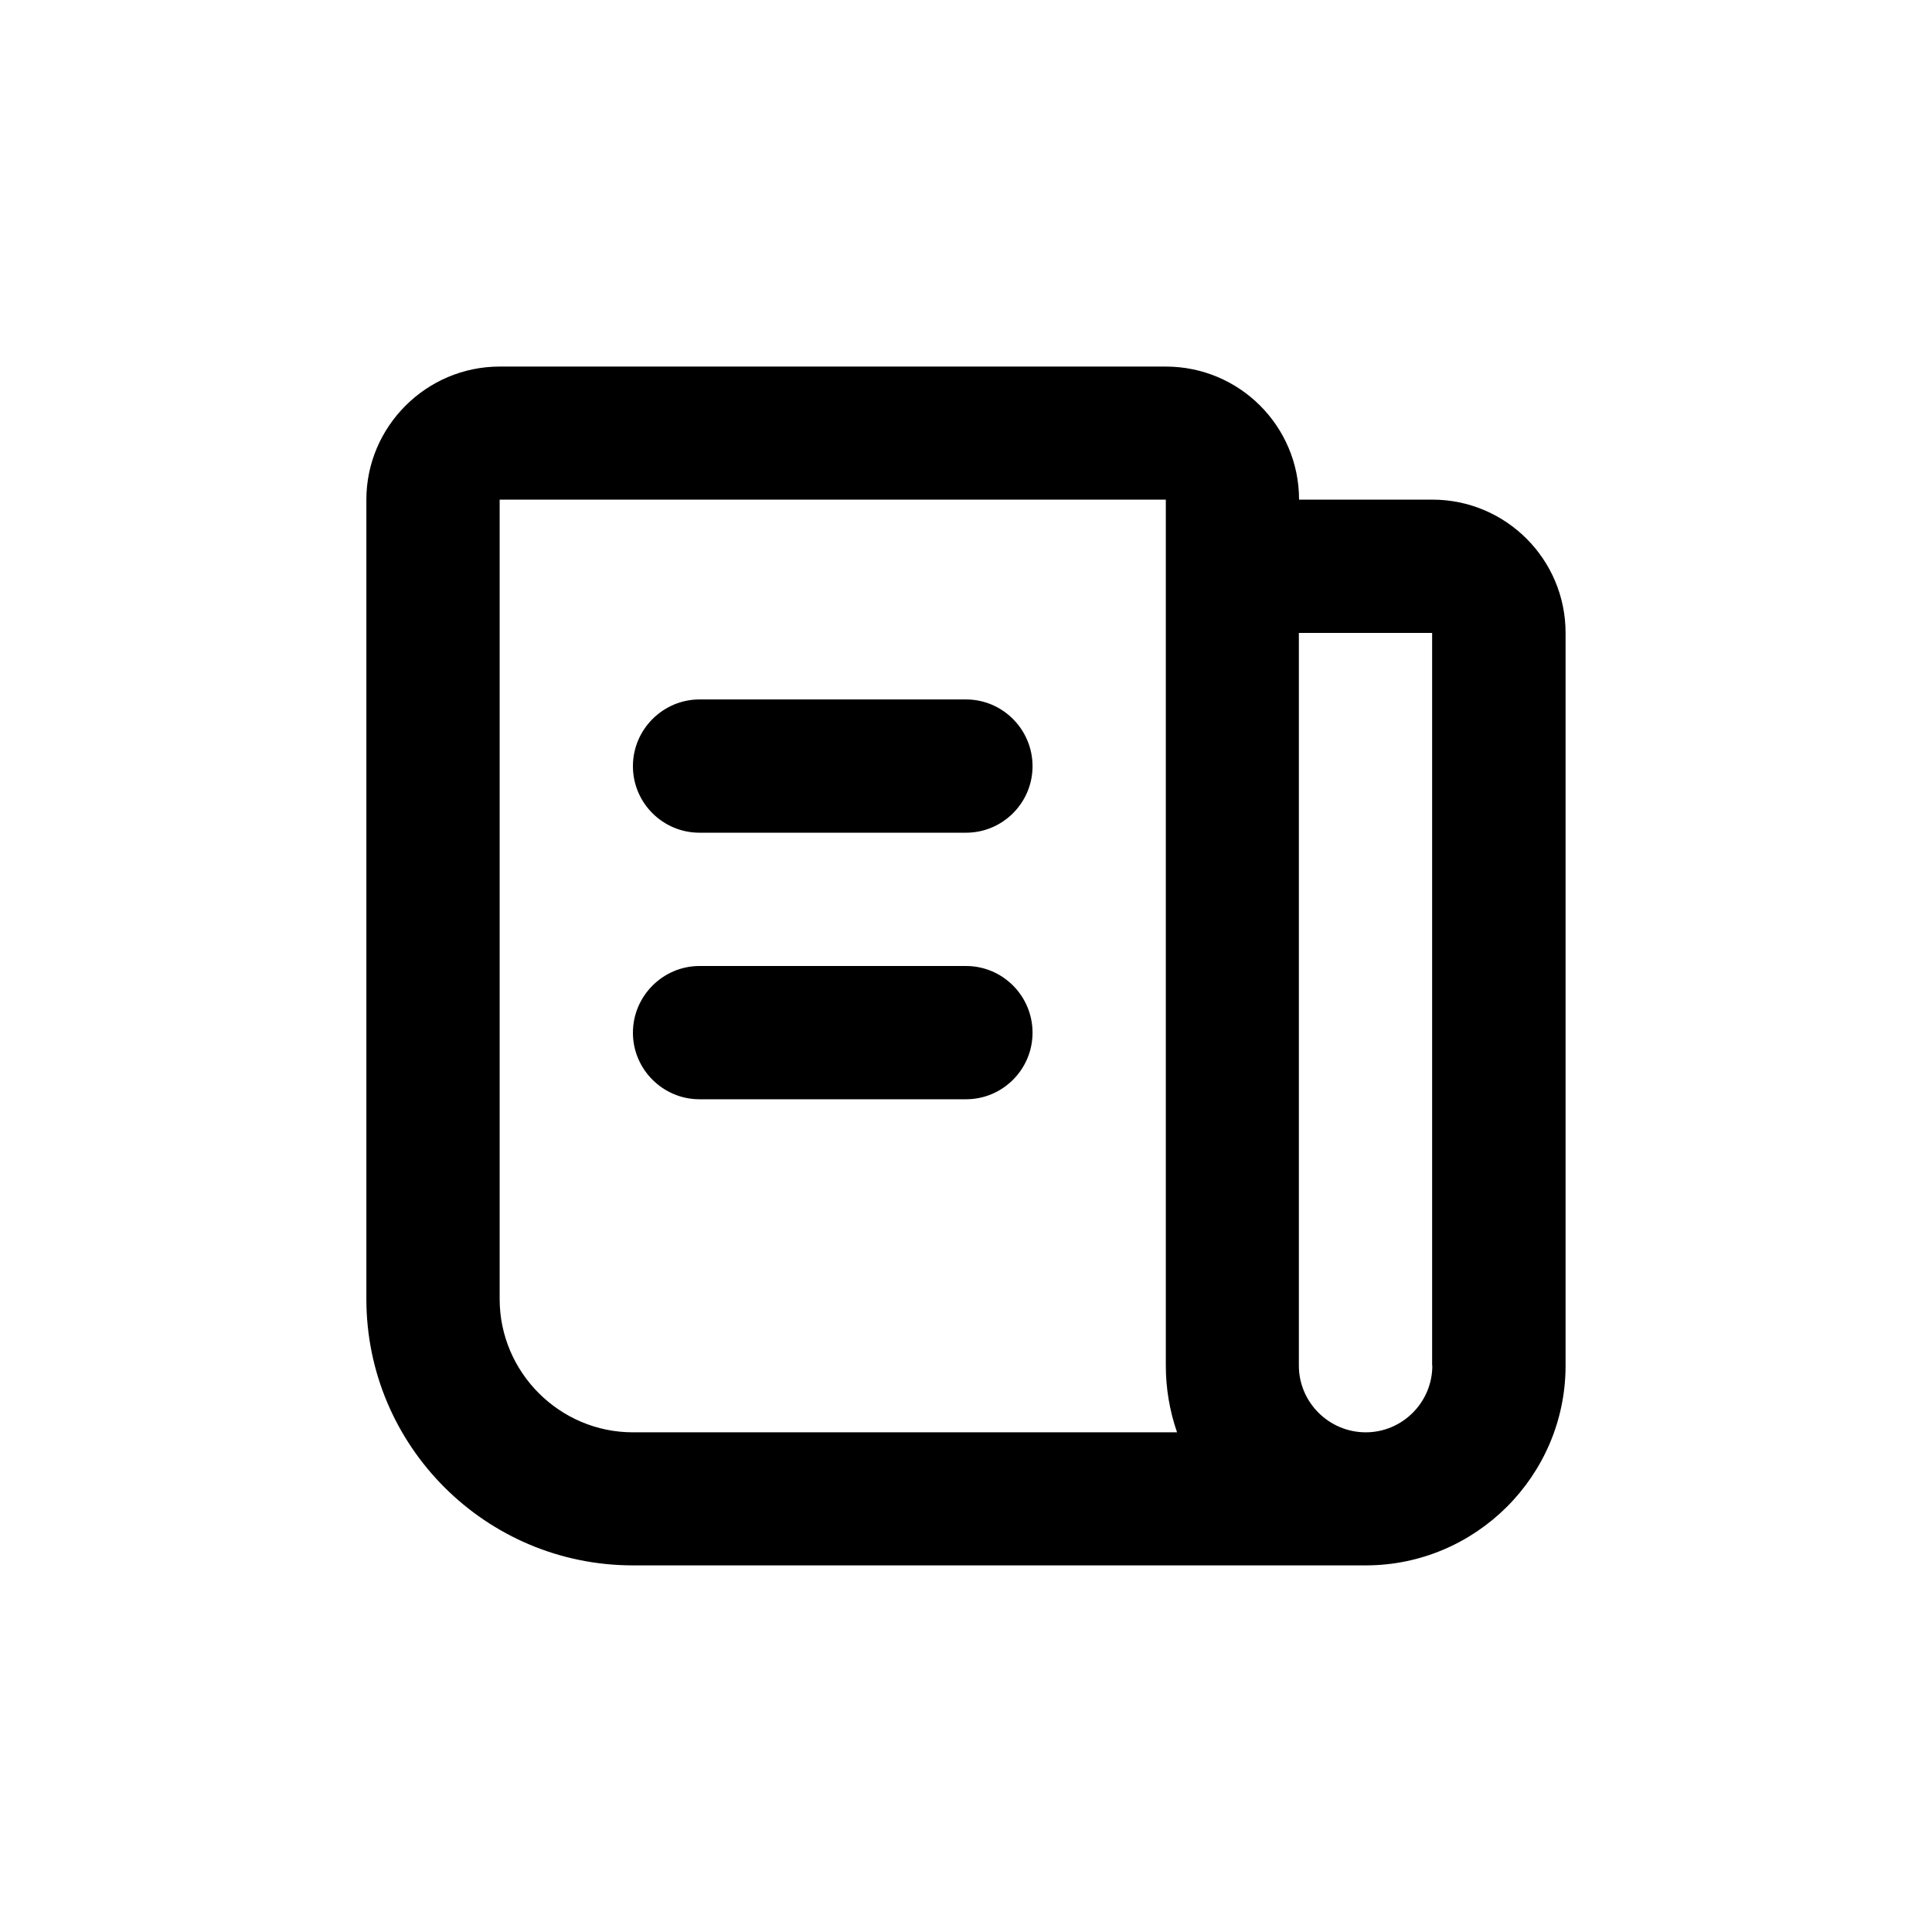<?xml version="1.0" encoding="UTF-8"?>
<!-- Uploaded to: ICON Repo, www.iconrepo.com, Generator: ICON Repo Mixer Tools -->
<svg fill="#000000" width="800px" height="800px" version="1.1" viewBox="144 144 512 512" xmlns="http://www.w3.org/2000/svg">
 <g>
  <path d="m400 400h-70.637c-9.621 0-17.633 7.91-17.633 17.684 0 9.723 7.961 17.633 17.633 17.633h70.637c9.723 0 17.633-7.91 17.633-17.633 0-9.773-7.91-17.684-17.633-17.684z"/>
  <path d="m400 329.36h-70.637c-9.621 0-17.633 7.91-17.633 17.684s7.961 17.633 17.633 17.633h70.637c9.723 0 17.633-7.91 17.633-17.633s-7.91-17.684-17.633-17.684z"/>
  <path d="m523.58 276.41h-35.316c0-19.496-15.82-35.266-35.316-35.266h-176.54c-19.398 0-35.316 15.871-35.316 35.266v211.85c0 38.996 31.691 70.582 70.633 70.582h194.22c29.121 0 52.949-23.73 52.949-52.949v-194.17c0-19.496-15.816-35.316-35.316-35.316zm-211.85 247.17c-19.398 0-35.316-15.871-35.316-35.316v-211.85h176.54v229.48c0 6.047 1.008 11.992 2.973 17.684zm211.85-17.684c0 9.773-7.961 17.684-17.633 17.684-9.723 0-17.734-7.91-17.734-17.684v-194.17h35.316v194.17z"/>
 </g>
</svg>